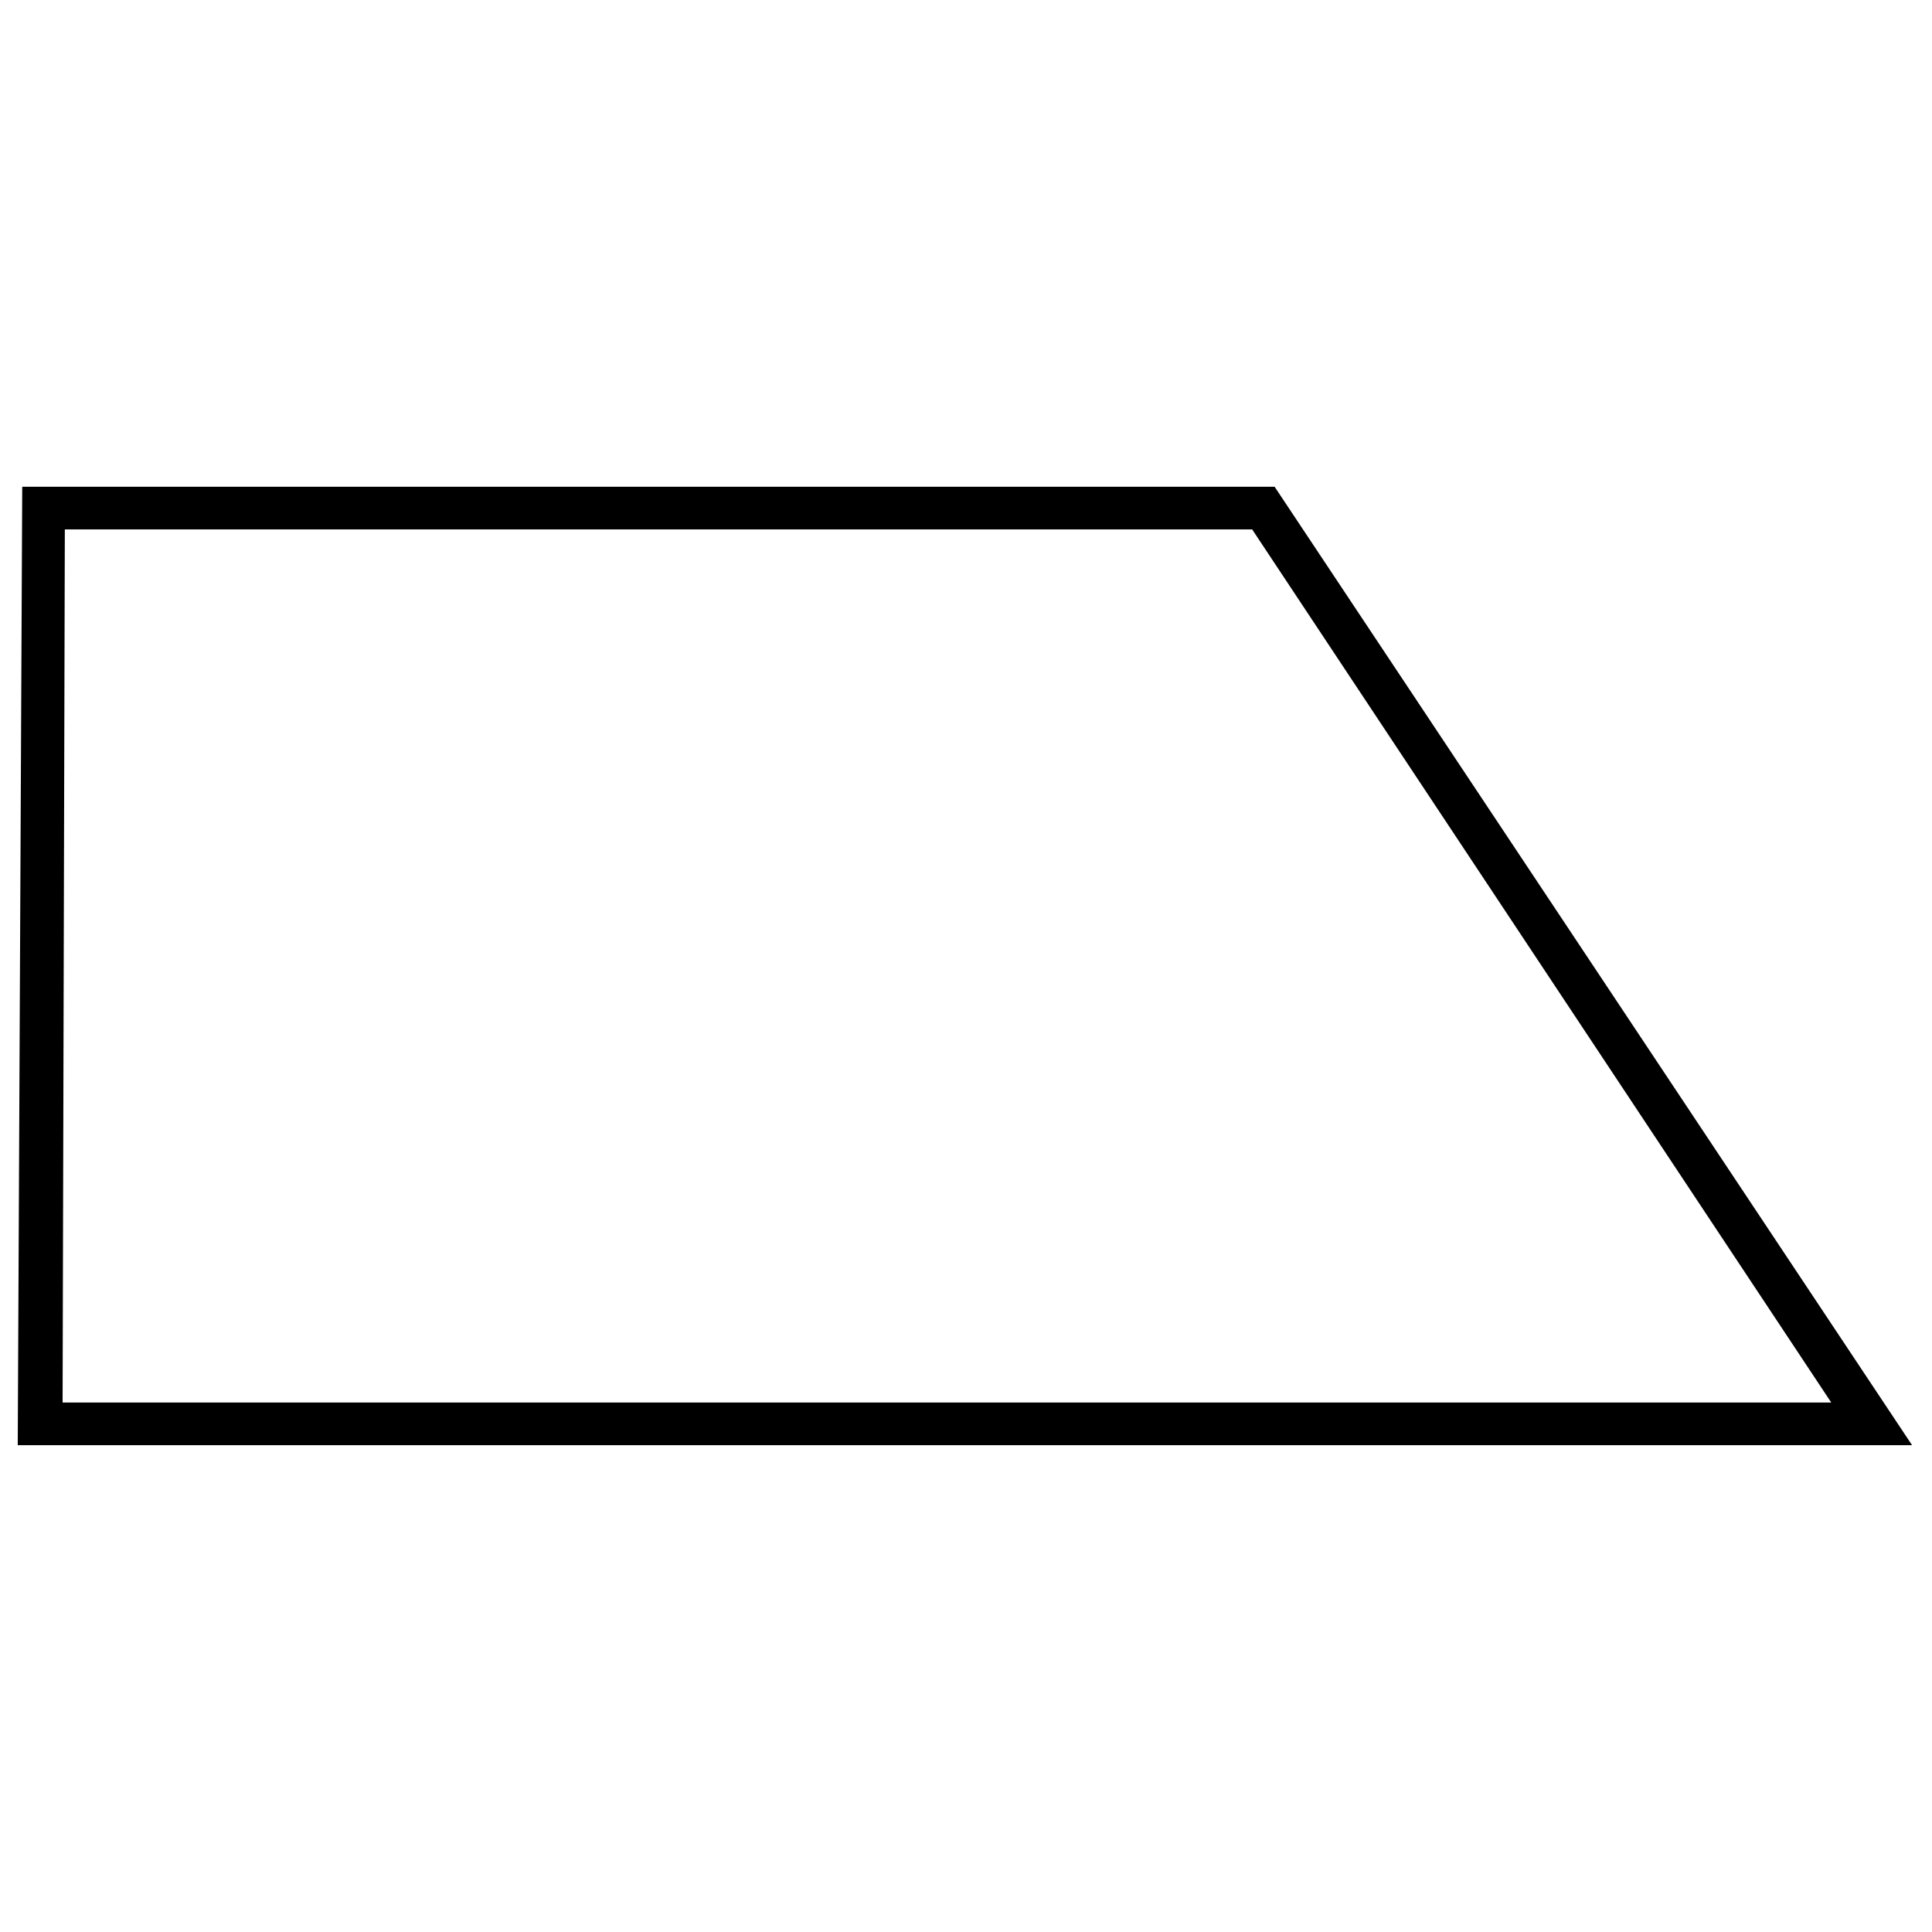 <?xml version="1.0" encoding="UTF-8"?>
<!-- Uploaded to: ICON Repo, www.svgrepo.com, Generator: ICON Repo Mixer Tools -->
<svg width="800px" height="800px" version="1.1" viewBox="144 144 512 512" xmlns="http://www.w3.org/2000/svg">
 <defs>
  <clipPath id="a">
   <path d="m148.09 273h502.91v254h-502.91z"/>
  </clipPath>
 </defs>
 <g clip-path="url(#a)">
  <path d="m481.79 273 168.93 253.99h-502.02l1.191-253.99h331.91zm-5.949 11.301h-314.66l-0.594 231.38h468.71l-153.46-231.38z"/>
 </g>
</svg>